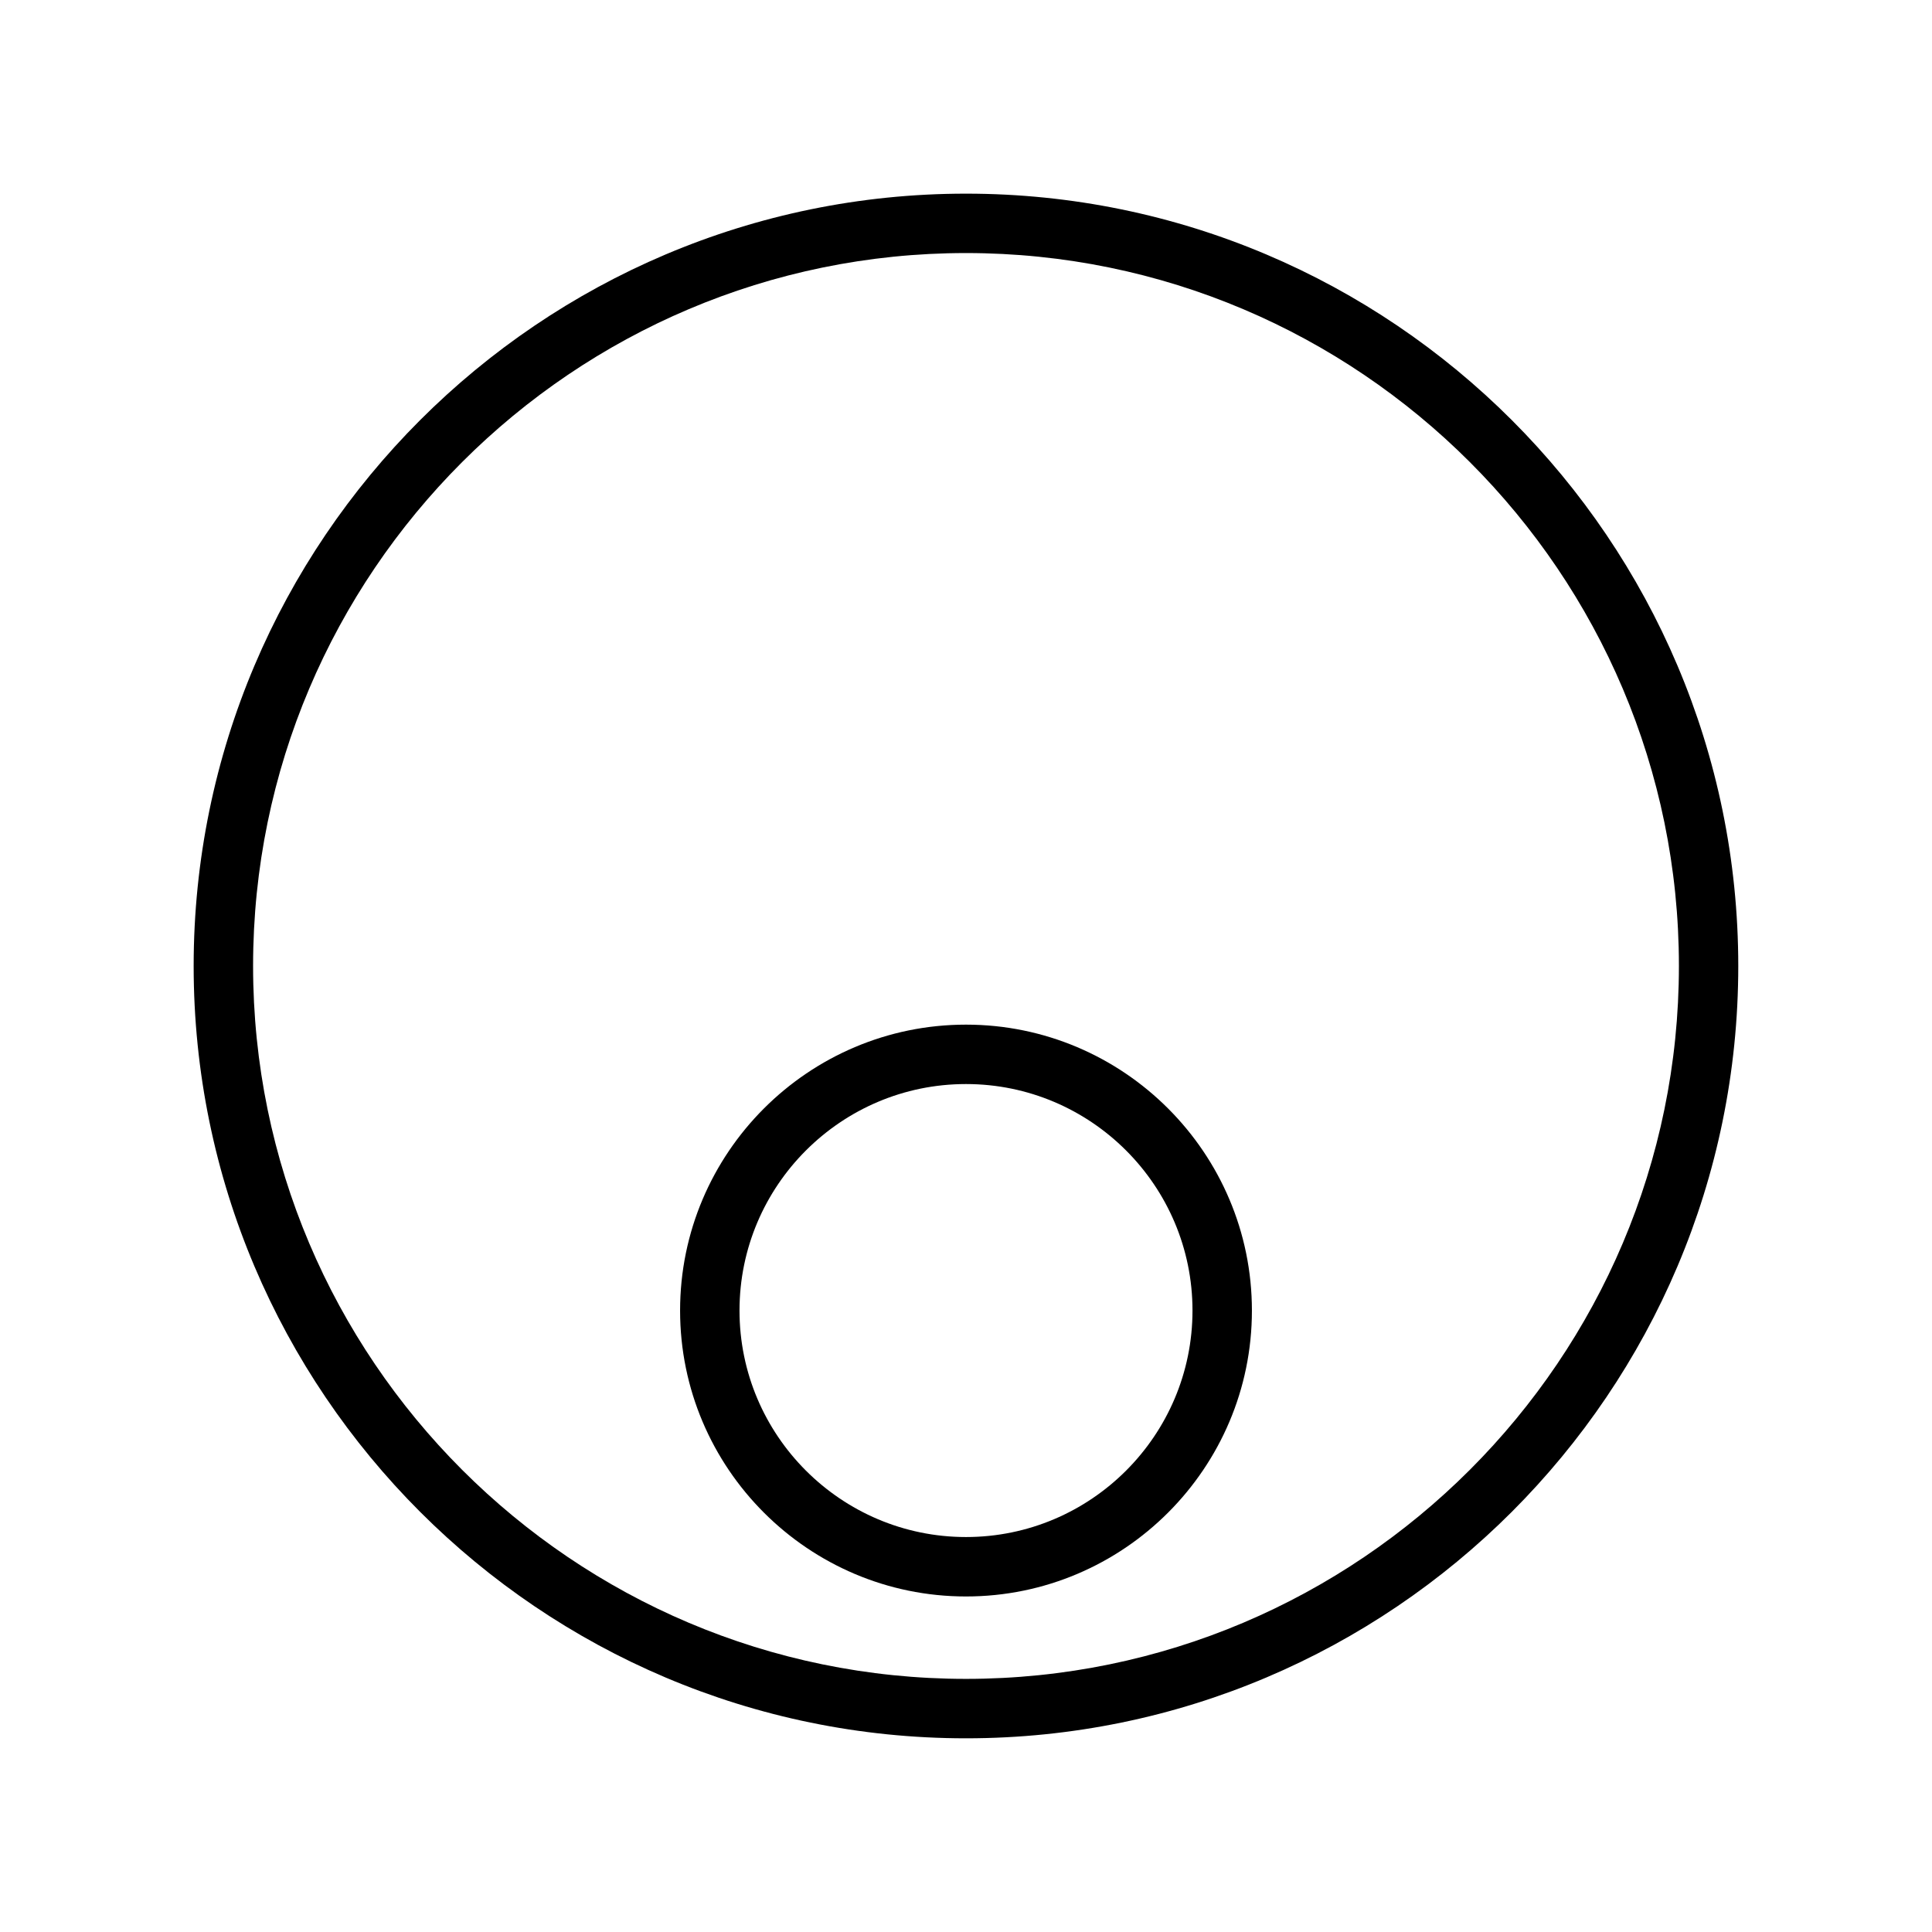 <?xml version="1.0" encoding="UTF-8"?>
<!-- Uploaded to: SVG Find, www.svgrepo.com, Generator: SVG Find Mixer Tools -->
<svg fill="#000000" width="800px" height="800px" version="1.1" viewBox="144 144 512 512" xmlns="http://www.w3.org/2000/svg">
 <g>
  <path d="m400 195.32c-112.86 0-204.68 91.816-204.68 204.68 0 112.86 91.812 204.67 204.67 204.67s204.67-91.816 204.67-204.67c0.004-112.86-91.809-204.68-204.67-204.68zm0 393.6c-104.18 0-188.93-84.754-188.93-188.93 0-104.18 84.754-188.93 188.93-188.93 104.17 0 188.93 84.754 188.93 188.93-0.004 104.17-84.758 188.93-188.93 188.93z"/>
  <path d="m400 415.54c-41.781 0-75.77 33.992-75.77 75.77s33.988 75.77 75.77 75.77 75.77-33.992 75.77-75.77c-0.004-41.781-33.988-75.77-75.77-75.77zm0 135.79c-33.094 0-60.023-26.926-60.023-60.023s26.93-60.023 60.023-60.023 60.023 26.926 60.023 60.023-26.93 60.023-60.023 60.023z"/>
 </g>
</svg>